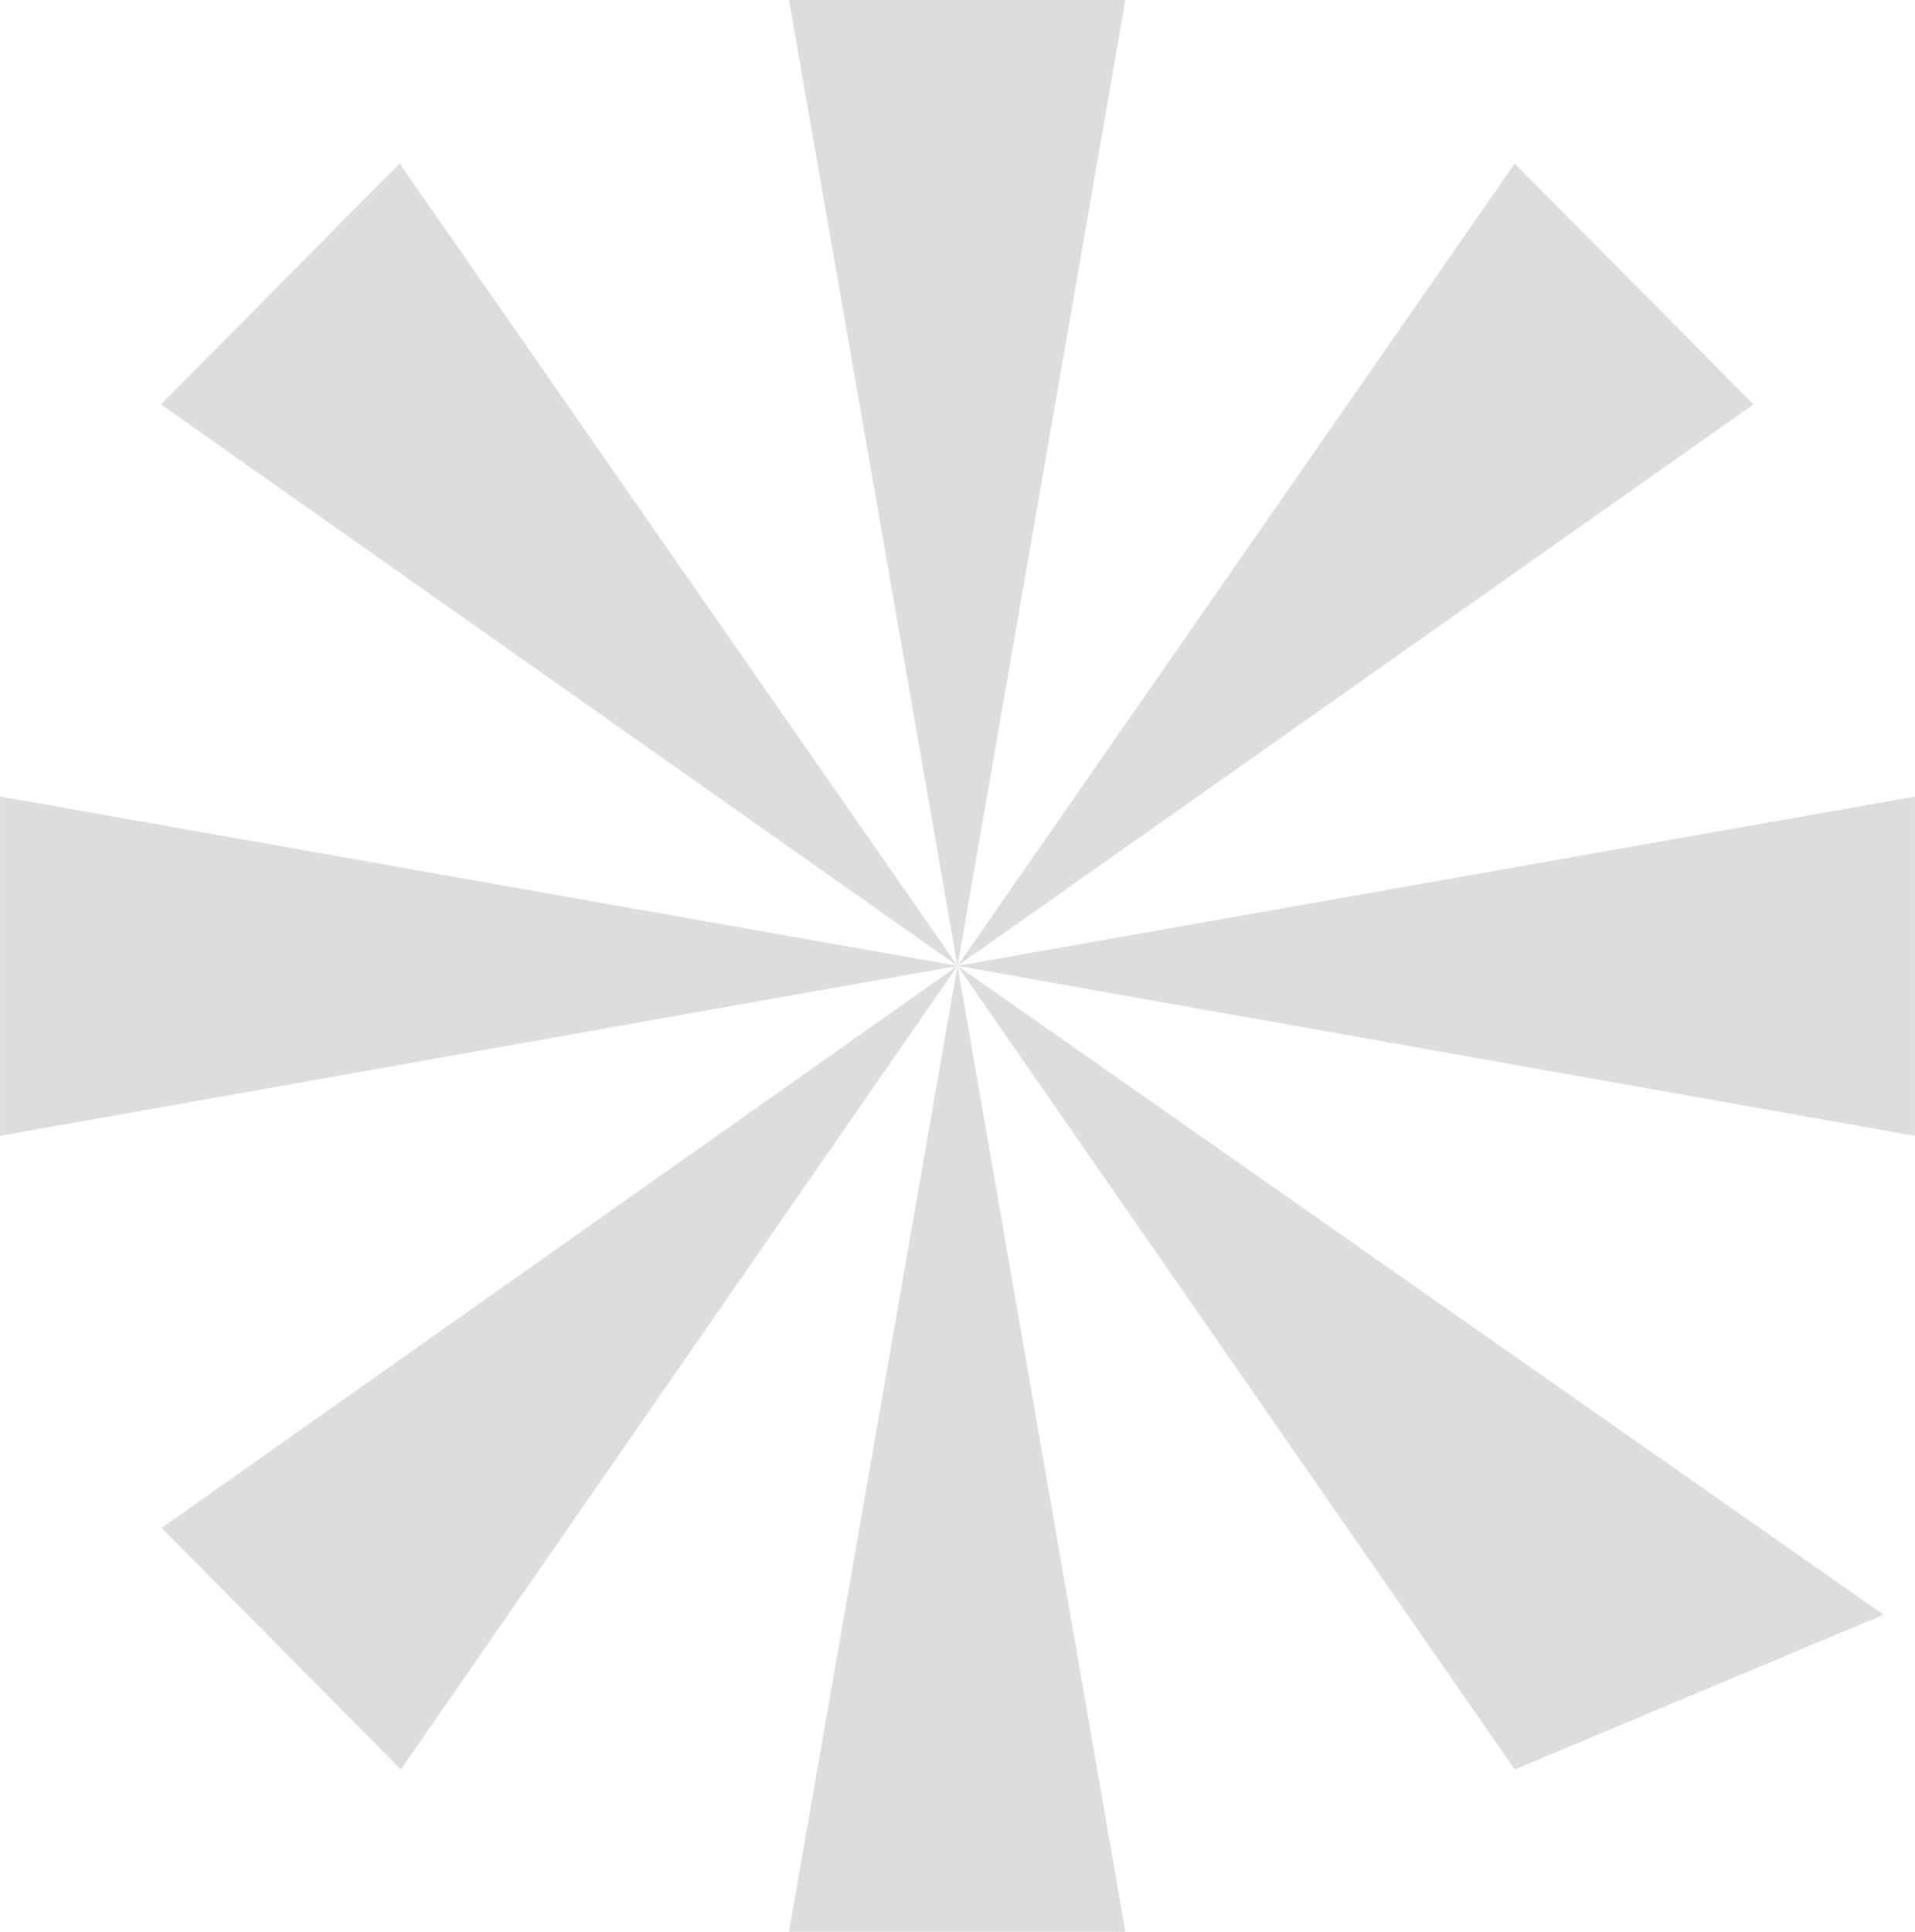 <?xml version="1.0" encoding="UTF-8"?>
<!DOCTYPE svg PUBLIC "-//W3C//DTD SVG 1.1//EN" "http://www.w3.org/Graphics/SVG/1.1/DTD/svg11.dtd">
<!-- Creator: CorelDRAW -->
<svg xmlns="http://www.w3.org/2000/svg" xml:space="preserve" width="3346px" height="3375px" version="1.1" style="shape-rendering:geometricPrecision; text-rendering:geometricPrecision; image-rendering:optimizeQuality; fill-rule:evenodd; clip-rule:evenodd"
viewBox="0 0 2794.22 2818.61"
 xmlns:xlink="http://www.w3.org/1999/xlink"
 xmlns:xodm="http://www.corel.com/coreldraw/odm/2003">
 <defs>
  <style type="text/css">
   <![CDATA[
    .fil0 {fill:#DCDDDF}
   ]]>
  </style>
 </defs>
 <g id="Layer_x0020_1">
  <path class="fil0" d="M1397.11 1409.3l813.11 -1170.66 348.35 351.39 -1161.46 819.27zm0 0l1397.11 -247.1 0 495.14 -1397.11 -248.04zm0 0l1351.27 946.75 -538.16 225.79 -813.11 -1172.54zm-812.19 1172.54l-349.27 -352.32 1161.46 -820.22 -812.19 1172.54zm-584.92 -924.5l0 -495.14 1397.11 247.1 -1397.11 248.04zm234.71 -1067.31l348.35 -351.39 814.05 1170.66 -1162.4 -819.27zm1162.4 819.27l244.96 1409.31 -490.85 0 245.89 -1409.31zm-245.89 -1409.3l490.85 0 -244.96 1409.3 -245.89 -1409.3z"/>
 </g>
</svg>
